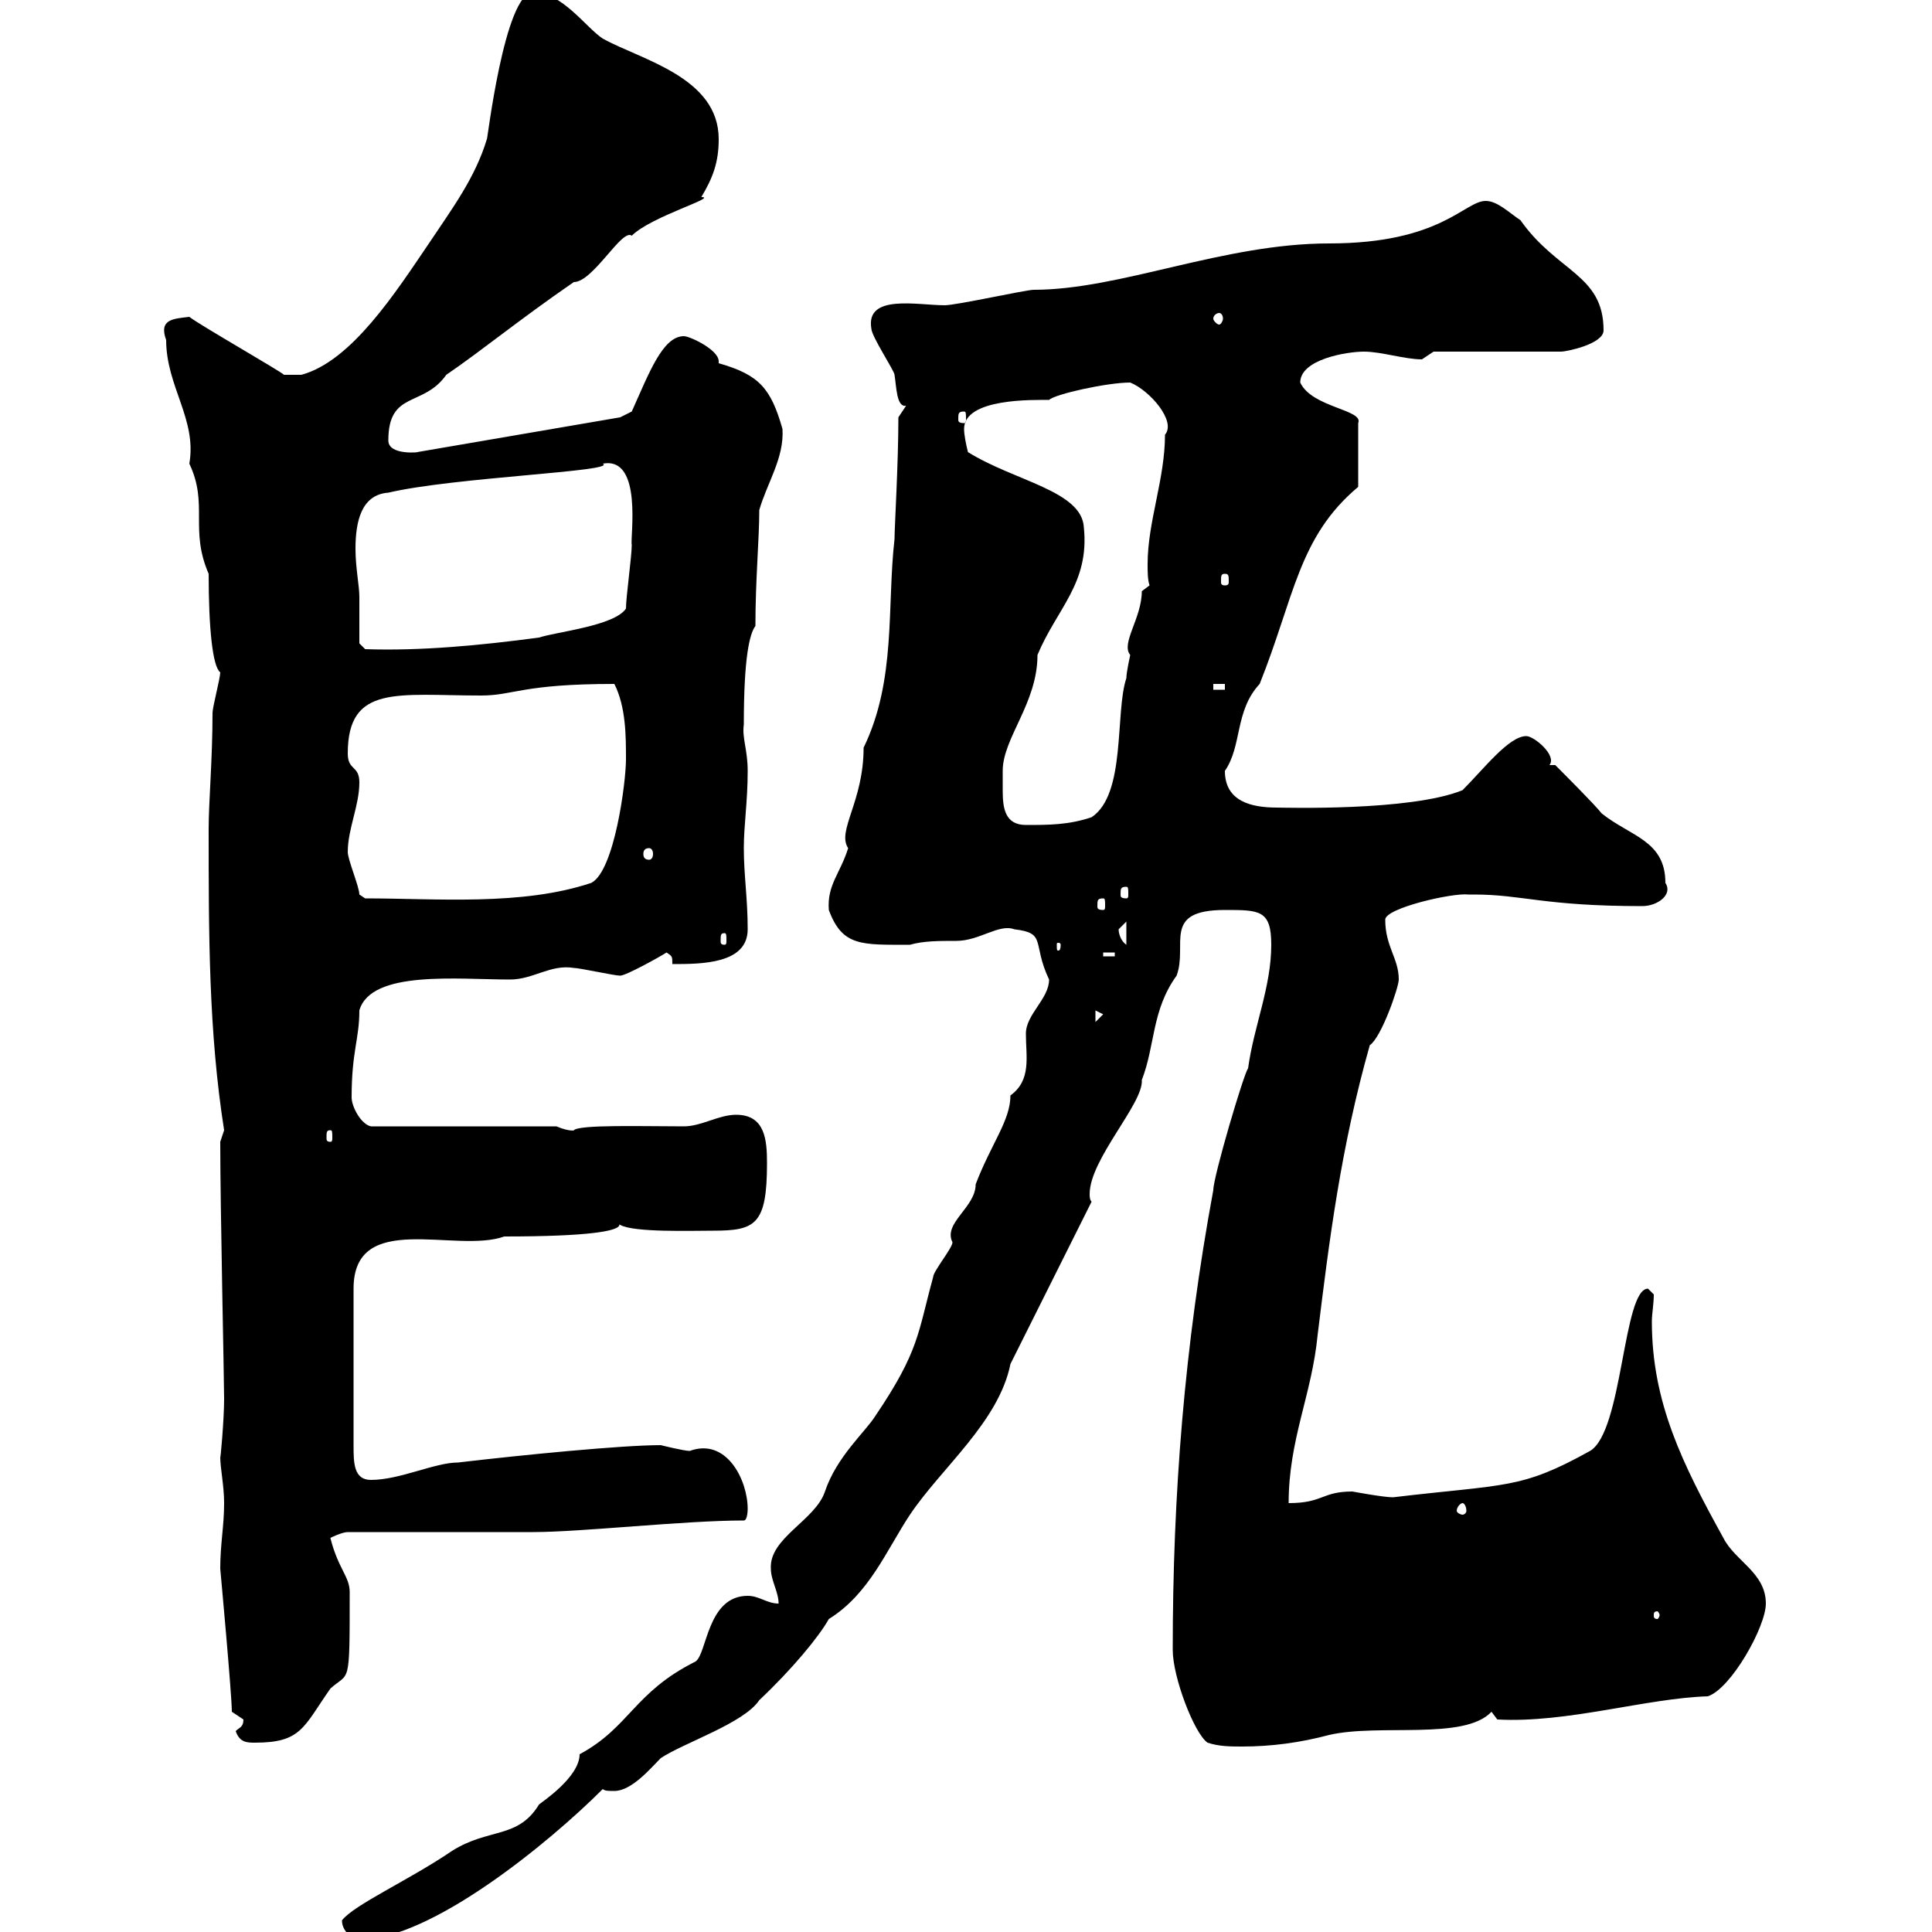 <svg xmlns="http://www.w3.org/2000/svg" xmlns:xlink="http://www.w3.org/1999/xlink" width="300" height="300"><path d="M53.10 298.20C53.10 300 54.90 301.20 55.80 301.20C66.90 301.20 85.20 286.20 93.60 277.80C93.90 278.10 94.50 278.10 95.40 278.10C98.10 278.10 101.10 274.50 102.60 273C106.20 270.60 115.50 267.60 117.90 264C123 259.20 127.20 254.10 128.70 251.40C135 247.50 137.70 240.60 141.30 235.20C146.10 228 155.10 220.80 156.90 211.80L169.50 186.60C169.20 186.30 169.20 185.70 169.20 185.40C169.20 180 177.60 171.30 177.30 167.70C179.40 162.30 178.80 156.90 182.70 151.50C184.50 146.70 180.30 141.30 190.20 141.30C195.60 141.30 197.40 141.30 197.40 146.70C197.40 153.30 194.70 159.30 193.80 165.90C193.20 166.50 188.40 182.70 188.40 184.80C183.90 209.10 182.10 232.20 182.10 256.20C182.10 260.40 185.40 269.10 187.50 270.60C189.30 271.20 191.10 271.20 192.90 271.20C197.40 271.20 201.90 270.60 206.40 269.40C214.20 267.60 227.40 270.30 231.60 265.80L232.50 267C243.30 267.60 255.60 263.70 265.20 263.40C268.80 262.20 274.20 252.60 274.20 249C274.20 244.20 269.40 242.40 267.60 238.80C261.30 227.40 256.50 217.80 256.50 205.20C256.50 204 256.80 202.50 256.80 201C256.80 201 255.90 200.10 255.90 200.10C252 200.10 252 222.30 246.90 225.30C236.10 231.30 234 230.40 216.30 232.50C214.80 232.50 210 231.60 210 231.60C205.20 231.60 205.50 233.40 200.10 233.40C200.10 223.50 203.70 216.60 204.60 207.30C206.40 192.60 208.20 178.20 212.70 162.30C214.50 161.10 217.20 153.30 217.20 152.10C217.20 148.80 215.10 147 215.10 142.80C215.10 141 225.60 138.60 228 138.90C228 138.90 228.90 138.90 228.90 138.90C236.40 138.90 239.70 140.70 255 140.70C257.40 140.70 259.80 138.90 258.60 137.10C258.60 130.50 253.20 129.90 248.70 126.30C247.80 125.10 242.40 119.70 241.50 118.80L240.60 118.80C241.80 117.30 238.20 114.30 237 114.30C234.30 114.30 230.40 119.40 227.10 122.70C219 126 199.20 125.40 198.30 125.40C194.40 125.40 190.20 124.50 190.20 119.70C192.90 115.80 191.70 110.40 195.60 106.20C201 92.70 201.60 83.40 210.90 75.60L210.90 65.70C211.80 63.60 203.70 63.30 201.90 59.40C201.90 55.80 209.10 54.60 211.80 54.60C214.50 54.60 218.10 55.80 220.80 55.80C220.80 55.80 222.60 54.60 222.60 54.60L242.40 54.60C243.30 54.60 249 53.40 249 51.30C249 42.60 241.80 42.30 236.10 34.20C234.30 33 232.50 31.20 230.70 31.20C227.40 31.20 223.80 37.80 206.40 37.80C189.90 37.80 174 45 160.50 45C159.30 45 148.50 47.40 146.70 47.40C142.50 47.40 134.40 45.60 135.30 51C135.30 52.20 138.90 57.60 138.90 58.20C139.20 60 139.20 63.30 140.70 63C140.70 63 139.50 64.80 139.50 64.80C139.50 72 138.90 81.90 138.90 83.70C137.70 94.20 139.20 105.60 134.10 116.10C134.10 124.50 129.90 129 131.70 131.70C130.50 135.60 128.40 137.40 128.70 141.30C130.80 147 133.80 146.70 141.30 146.70C143.40 146.10 145.80 146.10 148.50 146.10C152.10 146.10 155.10 143.40 157.50 144.30C162.60 144.90 160.20 146.40 162.90 152.10C162.90 155.10 159.30 157.50 159.30 160.50C159.30 164.10 160.20 167.70 156.90 170.10C156.90 174 153.90 177.60 151.50 183.90C151.50 187.50 146.40 189.90 147.90 192.90C147.90 193.80 144.90 197.40 144.90 198.30C142.50 207 142.80 209.70 135.90 219.90C134.40 222.30 129.90 226.20 128.10 231.60C126.60 236.10 119.40 238.80 119.70 243.60C119.70 245.40 120.90 247.20 120.90 249C119.10 249 117.90 247.80 116.10 247.80C109.80 247.80 109.80 256.80 108 258C98.40 262.80 97.80 268.20 90 272.40C90 276 84 279.90 83.70 280.20C80.40 285.60 75.90 283.80 70.20 287.40C63.60 291.90 54.90 295.80 53.10 298.20ZM36.60 268.80C37.20 270.60 38.40 270.60 39.60 270.60C46.80 270.60 47.10 268.20 51.30 262.20C54.30 259.50 54.30 262.20 54.30 247.20C54.30 244.80 52.50 243.60 51.30 238.80C51.30 238.80 53.10 237.90 54 237.90L82.80 237.90C90.30 237.90 106.20 236.10 115.50 236.10C116.10 236.10 116.10 234.30 116.10 234.30C116.10 229.80 112.80 223.20 107.10 225.30C106.20 225.30 102.60 224.40 102.60 224.40C96.60 224.40 81.30 225.90 71.10 227.10C67.50 227.10 62.10 229.80 57.60 229.80C54.90 229.80 54.90 227.10 54.90 224.40L54.90 200.10C54.90 187.80 70.80 194.70 78.30 192C105.60 192 92.40 188.40 96.30 190.20C98.40 191.40 107.40 191.10 110.70 191.10C117.30 191.10 119.10 190.20 119.10 180.60C119.10 177 118.80 173.10 114.30 173.10C111.60 173.10 108.90 174.90 106.20 174.90C99.90 174.90 90 174.60 89.10 175.50C89.40 175.50 88.50 175.80 86.40 174.90L57.60 174.90C56.10 174.60 54.60 171.90 54.60 170.40C54.60 163.20 55.80 161.40 55.80 156.90C57.60 150.60 71.10 152.10 79.20 152.10C82.80 152.10 85.50 149.70 89.10 150.30C90 150.30 95.40 151.50 96.30 151.50C97.20 151.50 102.60 148.50 103.50 147.90C104.40 148.50 104.40 148.50 104.40 149.70C108.90 149.70 116.10 149.70 116.10 144.30C116.10 139.50 115.50 135.90 115.50 131.70C115.50 128.10 116.10 124.50 116.10 119.70C116.10 116.40 115.20 114.60 115.50 112.50C115.50 102 116.40 98.40 117.30 97.20C117.30 90 117.90 83.70 117.90 79.20C119.10 75 121.80 71.10 121.50 66.60C119.70 60.30 117.90 58.20 111.60 56.40C111.60 56.40 111.60 56.10 111.60 56.10C111.60 54.30 107.10 52.20 106.20 52.20C102.90 52.20 100.80 57.90 98.10 63.90L96.30 64.80L64.80 70.20C65.40 70.20 60.30 70.80 60.30 68.40C60.30 60.60 65.70 63.30 69.30 58.20C75 54.30 80.40 49.80 89.10 43.80C92.10 43.80 96.60 35.40 98.10 36.60C101.10 33.60 111.60 30.60 108.90 30.60C110.70 27.60 111.60 25.20 111.60 21.60C111.60 12 99.60 9.30 93.60 6C90.90 4.20 87.30-1.20 82.80-1.20C78.30-1.20 75.60 22.50 75.60 21.60C73.80 27.60 70.20 32.40 66.60 37.80C61.50 45.30 54.60 56.10 46.80 58.20L44.10 58.20C43.50 57.60 30.90 50.40 29.40 49.20C27 49.50 24.60 49.50 25.80 52.80C25.80 60 30.60 65.10 29.40 72C32.40 78.30 29.40 82.20 32.40 89.10C32.40 97.50 33 103.50 34.20 104.40C34.20 105.30 33 109.80 33 110.70C33 117.90 32.40 124.50 32.40 128.70C32.40 145.20 32.40 160.20 34.80 175.50L34.20 177.30C34.20 187.50 34.80 214.20 34.80 217.20C34.80 220.50 34.20 227.10 34.20 226.20C34.20 228 34.80 230.70 34.80 233.40C34.80 237 34.20 239.70 34.20 243.60C34.20 243.60 36 263.10 36 265.80C36 265.80 37.80 267 37.80 267C37.80 268.20 37.20 268.20 36.60 268.80ZM257.70 250.80C257.70 251.10 257.40 251.40 257.40 251.40C256.80 251.40 256.80 251.10 256.80 250.80C256.80 250.50 256.80 250.20 257.40 250.20C257.40 250.20 257.70 250.50 257.70 250.80ZM227.10 233.40C227.40 233.40 227.70 234 227.70 234.60C227.70 234.90 227.40 235.20 227.10 235.20C226.80 235.20 226.20 234.90 226.20 234.60C226.20 234 226.80 233.40 227.10 233.40ZM51.30 175.50C51.60 175.50 51.60 175.80 51.60 176.70C51.60 177 51.60 177.30 51.30 177.30C50.70 177.30 50.70 177 50.70 176.70C50.70 175.80 50.70 175.50 51.30 175.50ZM170.10 156.90L171.30 157.50L170.10 158.70ZM171.30 147.90L173.10 147.90L173.10 148.50L171.30 148.50ZM164.70 146.70C164.70 147.60 164.40 147.60 164.40 147.60C164.10 147.60 164.10 147.60 164.10 146.70C164.10 146.40 164.10 146.40 164.40 146.40C164.40 146.40 164.70 146.40 164.70 146.70ZM173.70 144.30C173.70 144.30 174.90 143.10 174.90 143.10L174.90 146.70C174 146.10 173.70 144.90 173.70 144.30ZM112.50 144.90C112.80 144.90 112.80 145.20 112.80 146.10C112.80 146.40 112.80 146.70 112.50 146.70C111.90 146.70 111.90 146.40 111.90 146.10C111.90 145.20 111.90 144.90 112.50 144.90ZM171.30 139.50C171.60 139.50 171.60 139.80 171.60 140.70C171.60 141 171.60 141.30 171.30 141.30C170.40 141.30 170.40 141 170.40 140.70C170.40 139.80 170.40 139.50 171.30 139.50ZM54 132.30C54 128.70 55.80 125.10 55.80 121.50C55.80 118.80 54 119.70 54 117C54 106.20 61.80 108 74.70 108C79.80 108 81 106.20 95.40 106.20C97.20 109.80 97.20 114.30 97.20 117.90C97.20 121.50 95.40 135.30 91.80 137.10C81 140.70 67.80 139.50 56.70 139.50C56.70 139.50 55.80 138.90 55.80 138.90C55.80 137.70 54 133.50 54 132.30ZM174.90 137.70C175.20 137.70 175.20 138 175.20 138.90C175.20 139.20 175.20 139.50 174.90 139.50C174 139.50 174 139.20 174 138.90C174 138 174 137.70 174.90 137.70ZM100.80 131.70C101.10 131.70 101.40 132 101.40 132.60C101.40 133.20 101.10 133.50 100.80 133.50C100.20 133.50 99.90 133.20 99.90 132.60C99.90 132 100.20 131.70 100.80 131.70ZM155.70 119.70C155.70 114.60 161.10 109.20 161.10 101.70C164.10 94.50 169.20 90.60 168.30 81.90C168 76.20 157.50 74.70 150.30 70.20C150 69 149.70 67.50 149.70 66.60C149.70 61.80 160.50 62.10 162.90 62.10C163.80 61.20 171.90 59.40 175.50 59.40C178.50 60.60 182.70 65.40 180.90 67.50C180.90 74.40 178.20 81 178.20 87.60C178.20 88.80 178.20 90 178.50 90.90C178.50 90.90 177.30 91.80 177.30 91.80C177.30 96 174 99.90 175.50 101.70C175.50 101.70 174.90 104.40 174.90 105.30C173.10 110.70 174.90 123.30 169.50 126.90C165.90 128.10 162.90 128.10 159.30 128.10C156 128.10 155.70 125.40 155.70 122.70C155.70 121.50 155.70 120.90 155.70 119.70ZM188.40 106.20L190.20 106.20L190.20 107.10L188.40 107.10ZM55.80 92.70C55.80 90.90 55.20 88.20 55.20 85.20C55.20 81 56.10 76.80 60.30 76.50C70.50 74.10 96 73.20 93.60 72C99.90 70.80 97.80 83.70 98.10 84.60C98.10 86.40 97.20 92.70 97.20 94.50C95.40 97.20 86.40 98.10 83.70 99C74.70 100.20 65.40 101.10 56.70 100.80L55.80 99.90C55.80 99.90 55.80 94.50 55.80 92.70ZM190.20 89.10C190.80 89.10 190.80 89.40 190.80 90.30C190.80 90.60 190.80 90.90 190.20 90.90C189.60 90.90 189.60 90.60 189.60 90.30C189.60 89.40 189.60 89.10 190.20 89.10ZM149.70 63.90C150 63.90 150 64.20 150 65.10C150 65.40 150 65.70 149.70 65.70C148.80 65.70 148.80 65.40 148.80 65.10C148.80 64.20 148.80 63.90 149.70 63.90ZM189.30 48.60C189.60 48.60 189.90 48.90 189.90 49.50C189.90 49.80 189.60 50.40 189.30 50.40C189 50.40 188.40 49.80 188.40 49.50C188.40 48.90 189 48.60 189.30 48.60Z"/></svg>